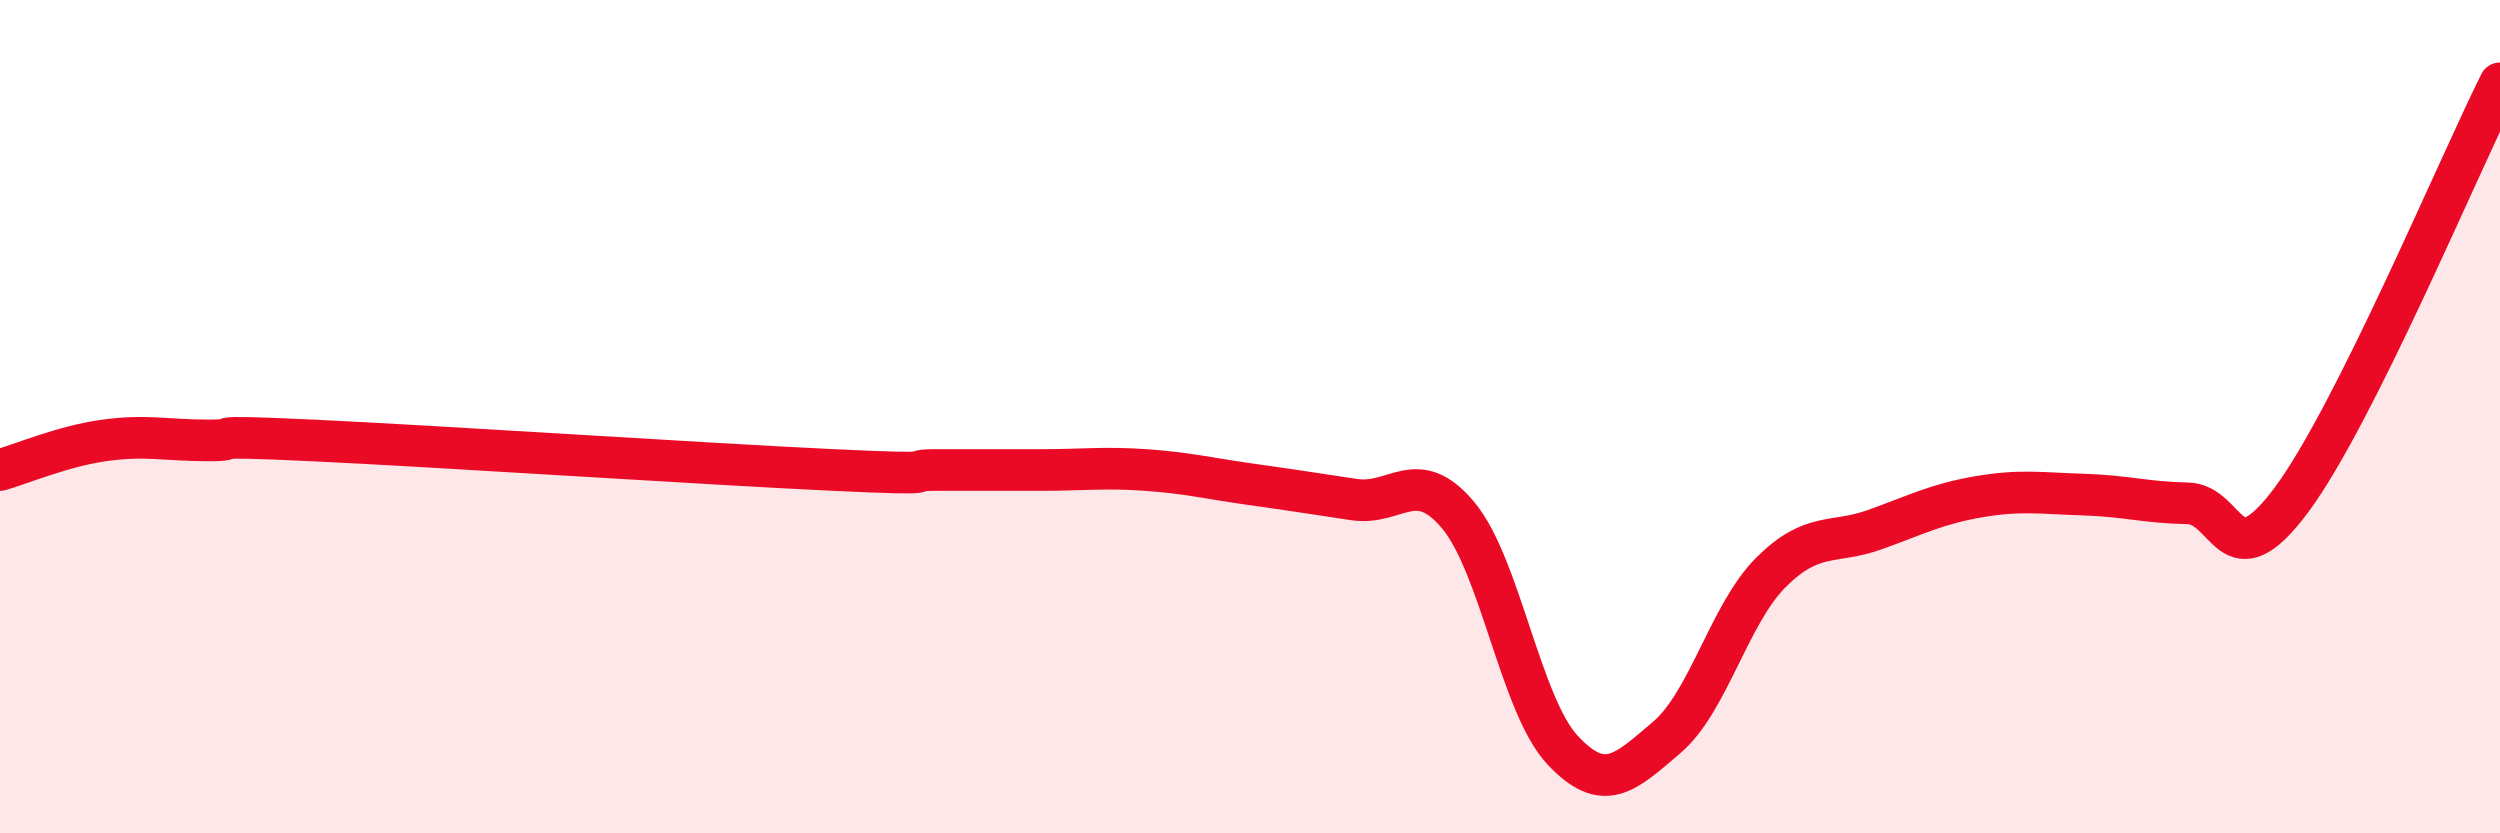 
    <svg width="60" height="20" viewBox="0 0 60 20" xmlns="http://www.w3.org/2000/svg">
      <path
        d="M 0,11.28 C 0.5,11.14 1.5,10.71 2.5,10.57 C 3.5,10.43 4,10.57 5,10.57 C 6,10.57 4.5,10.43 7.5,10.57 C 10.5,10.71 17,11.14 20,11.28 C 23,11.42 21.5,11.28 22.5,11.28 C 23.5,11.28 24,11.28 25,11.28 C 26,11.28 26.5,11.21 27.5,11.28 C 28.5,11.35 29,11.48 30,11.62 C 31,11.76 31.5,11.84 32.5,11.99 C 33.5,12.14 34,11.17 35,12.37 C 36,13.57 36.5,16.93 37.5,18 C 38.5,19.07 39,18.55 40,17.7 C 41,16.85 41.5,14.74 42.5,13.74 C 43.5,12.74 44,13.07 45,12.71 C 46,12.35 46.5,12.09 47.5,11.92 C 48.5,11.75 49,11.84 50,11.87 C 51,11.9 51.5,12.06 52.5,12.08 C 53.5,12.1 53.5,14.01 55,11.99 C 56.5,9.97 59,4 60,2L60 20L0 20Z"
        fill="#EB0A25"
        opacity="0.1"
        stroke-linecap="round"
        stroke-linejoin="round"
      />
      <path
        d="M 0,11.28 C 0.5,11.14 1.5,10.71 2.5,10.57 C 3.5,10.43 4,10.57 5,10.57 C 6,10.57 4.5,10.43 7.5,10.57 C 10.5,10.71 17,11.14 20,11.28 C 23,11.42 21.5,11.28 22.5,11.28 C 23.5,11.28 24,11.28 25,11.28 C 26,11.28 26.5,11.21 27.5,11.28 C 28.5,11.35 29,11.48 30,11.62 C 31,11.76 31.5,11.84 32.5,11.99 C 33.5,12.14 34,11.17 35,12.37 C 36,13.57 36.5,16.93 37.5,18 C 38.5,19.07 39,18.55 40,17.7 C 41,16.85 41.5,14.74 42.5,13.74 C 43.5,12.74 44,13.07 45,12.71 C 46,12.35 46.5,12.09 47.5,11.92 C 48.5,11.75 49,11.84 50,11.87 C 51,11.9 51.5,12.06 52.5,12.08 C 53.5,12.1 53.5,14.01 55,11.99 C 56.5,9.97 59,4 60,2"
        stroke="#EB0A25"
        stroke-width="1"
        fill="none"
        stroke-linecap="round"
        stroke-linejoin="round"
      />
    </svg>
  